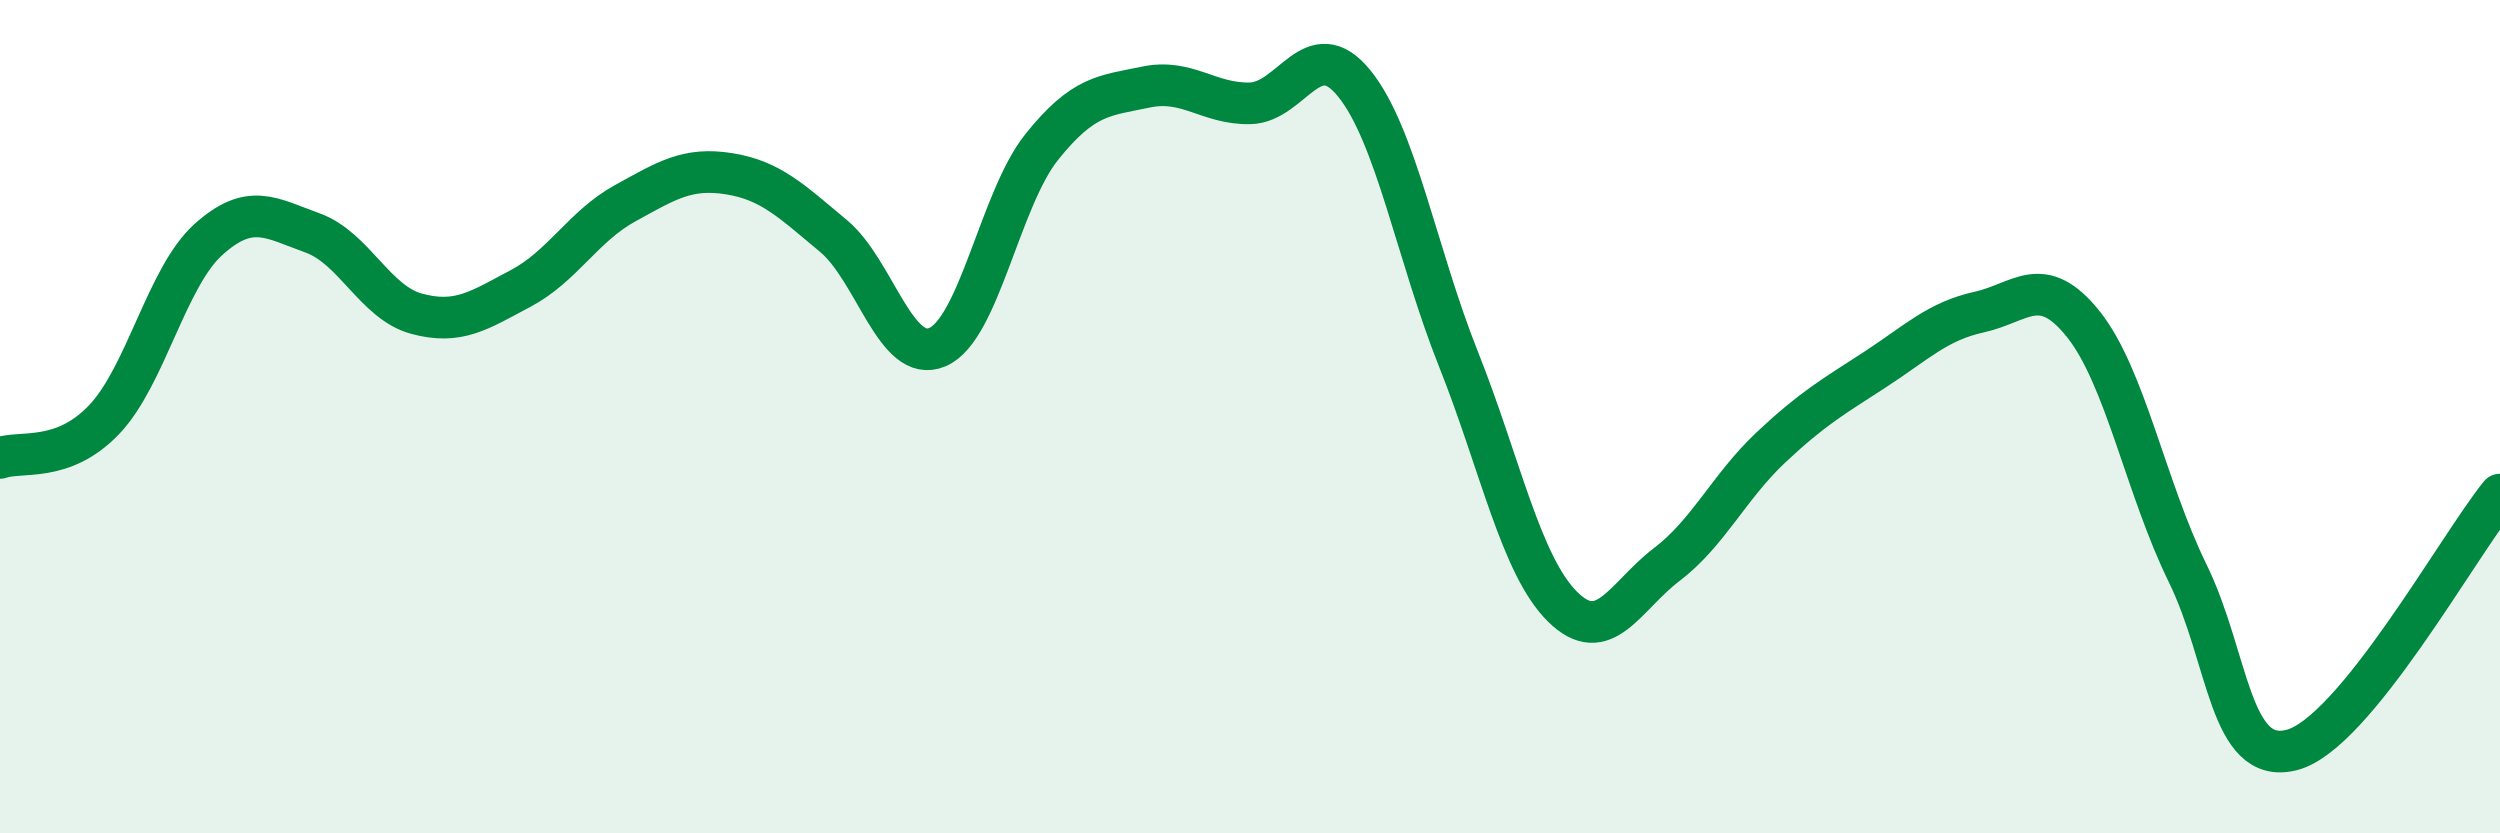 
    <svg width="60" height="20" viewBox="0 0 60 20" xmlns="http://www.w3.org/2000/svg">
      <path
        d="M 0,10.99 C 0.5,10.81 1.5,11.12 2.5,10.07 C 3.5,9.02 4,6.65 5,5.75 C 6,4.85 6.5,5.23 7.5,5.59 C 8.5,5.95 9,7.26 10,7.53 C 11,7.8 11.5,7.45 12.5,6.92 C 13.5,6.39 14,5.43 15,4.88 C 16,4.33 16.5,4.01 17.5,4.17 C 18.5,4.33 19,4.83 20,5.66 C 21,6.49 21.5,8.76 22.5,8.33 C 23.5,7.9 24,4.78 25,3.53 C 26,2.28 26.5,2.3 27.5,2.09 C 28.5,1.88 29,2.5 30,2.48 C 31,2.46 31.5,0.77 32.5,2 C 33.5,3.23 34,6.1 35,8.61 C 36,11.12 36.5,13.57 37.5,14.56 C 38.5,15.55 39,14.31 40,13.55 C 41,12.79 41.5,11.68 42.5,10.74 C 43.5,9.8 44,9.52 45,8.87 C 46,8.22 46.5,7.71 47.5,7.49 C 48.5,7.27 49,6.53 50,7.78 C 51,9.03 51.5,11.71 52.5,13.75 C 53.5,15.79 53.5,18.38 55,18 C 56.5,17.62 59,13.1 60,11.87L60 20L0 20Z"
        fill="#008740"
        opacity="0.1"
        stroke-linecap="round"
        stroke-linejoin="round"
      />
      <path
        d="M 0,10.99 C 0.5,10.81 1.5,11.12 2.5,10.07 C 3.5,9.02 4,6.65 5,5.75 C 6,4.85 6.5,5.23 7.5,5.59 C 8.5,5.95 9,7.26 10,7.53 C 11,7.8 11.5,7.45 12.5,6.92 C 13.5,6.39 14,5.43 15,4.88 C 16,4.33 16.5,4.01 17.5,4.17 C 18.5,4.33 19,4.83 20,5.66 C 21,6.49 21.5,8.76 22.5,8.33 C 23.5,7.9 24,4.78 25,3.53 C 26,2.28 26.5,2.3 27.5,2.09 C 28.5,1.88 29,2.5 30,2.48 C 31,2.46 31.5,0.77 32.5,2 C 33.5,3.23 34,6.1 35,8.61 C 36,11.12 36.5,13.57 37.5,14.56 C 38.5,15.55 39,14.31 40,13.55 C 41,12.79 41.5,11.68 42.5,10.74 C 43.5,9.8 44,9.52 45,8.87 C 46,8.22 46.5,7.71 47.5,7.49 C 48.5,7.27 49,6.53 50,7.78 C 51,9.03 51.5,11.71 52.5,13.75 C 53.5,15.79 53.5,18.38 55,18 C 56.5,17.62 59,13.1 60,11.87"
        stroke="#008740"
        stroke-width="1"
        fill="none"
        stroke-linecap="round"
        stroke-linejoin="round"
      />
    </svg>
  